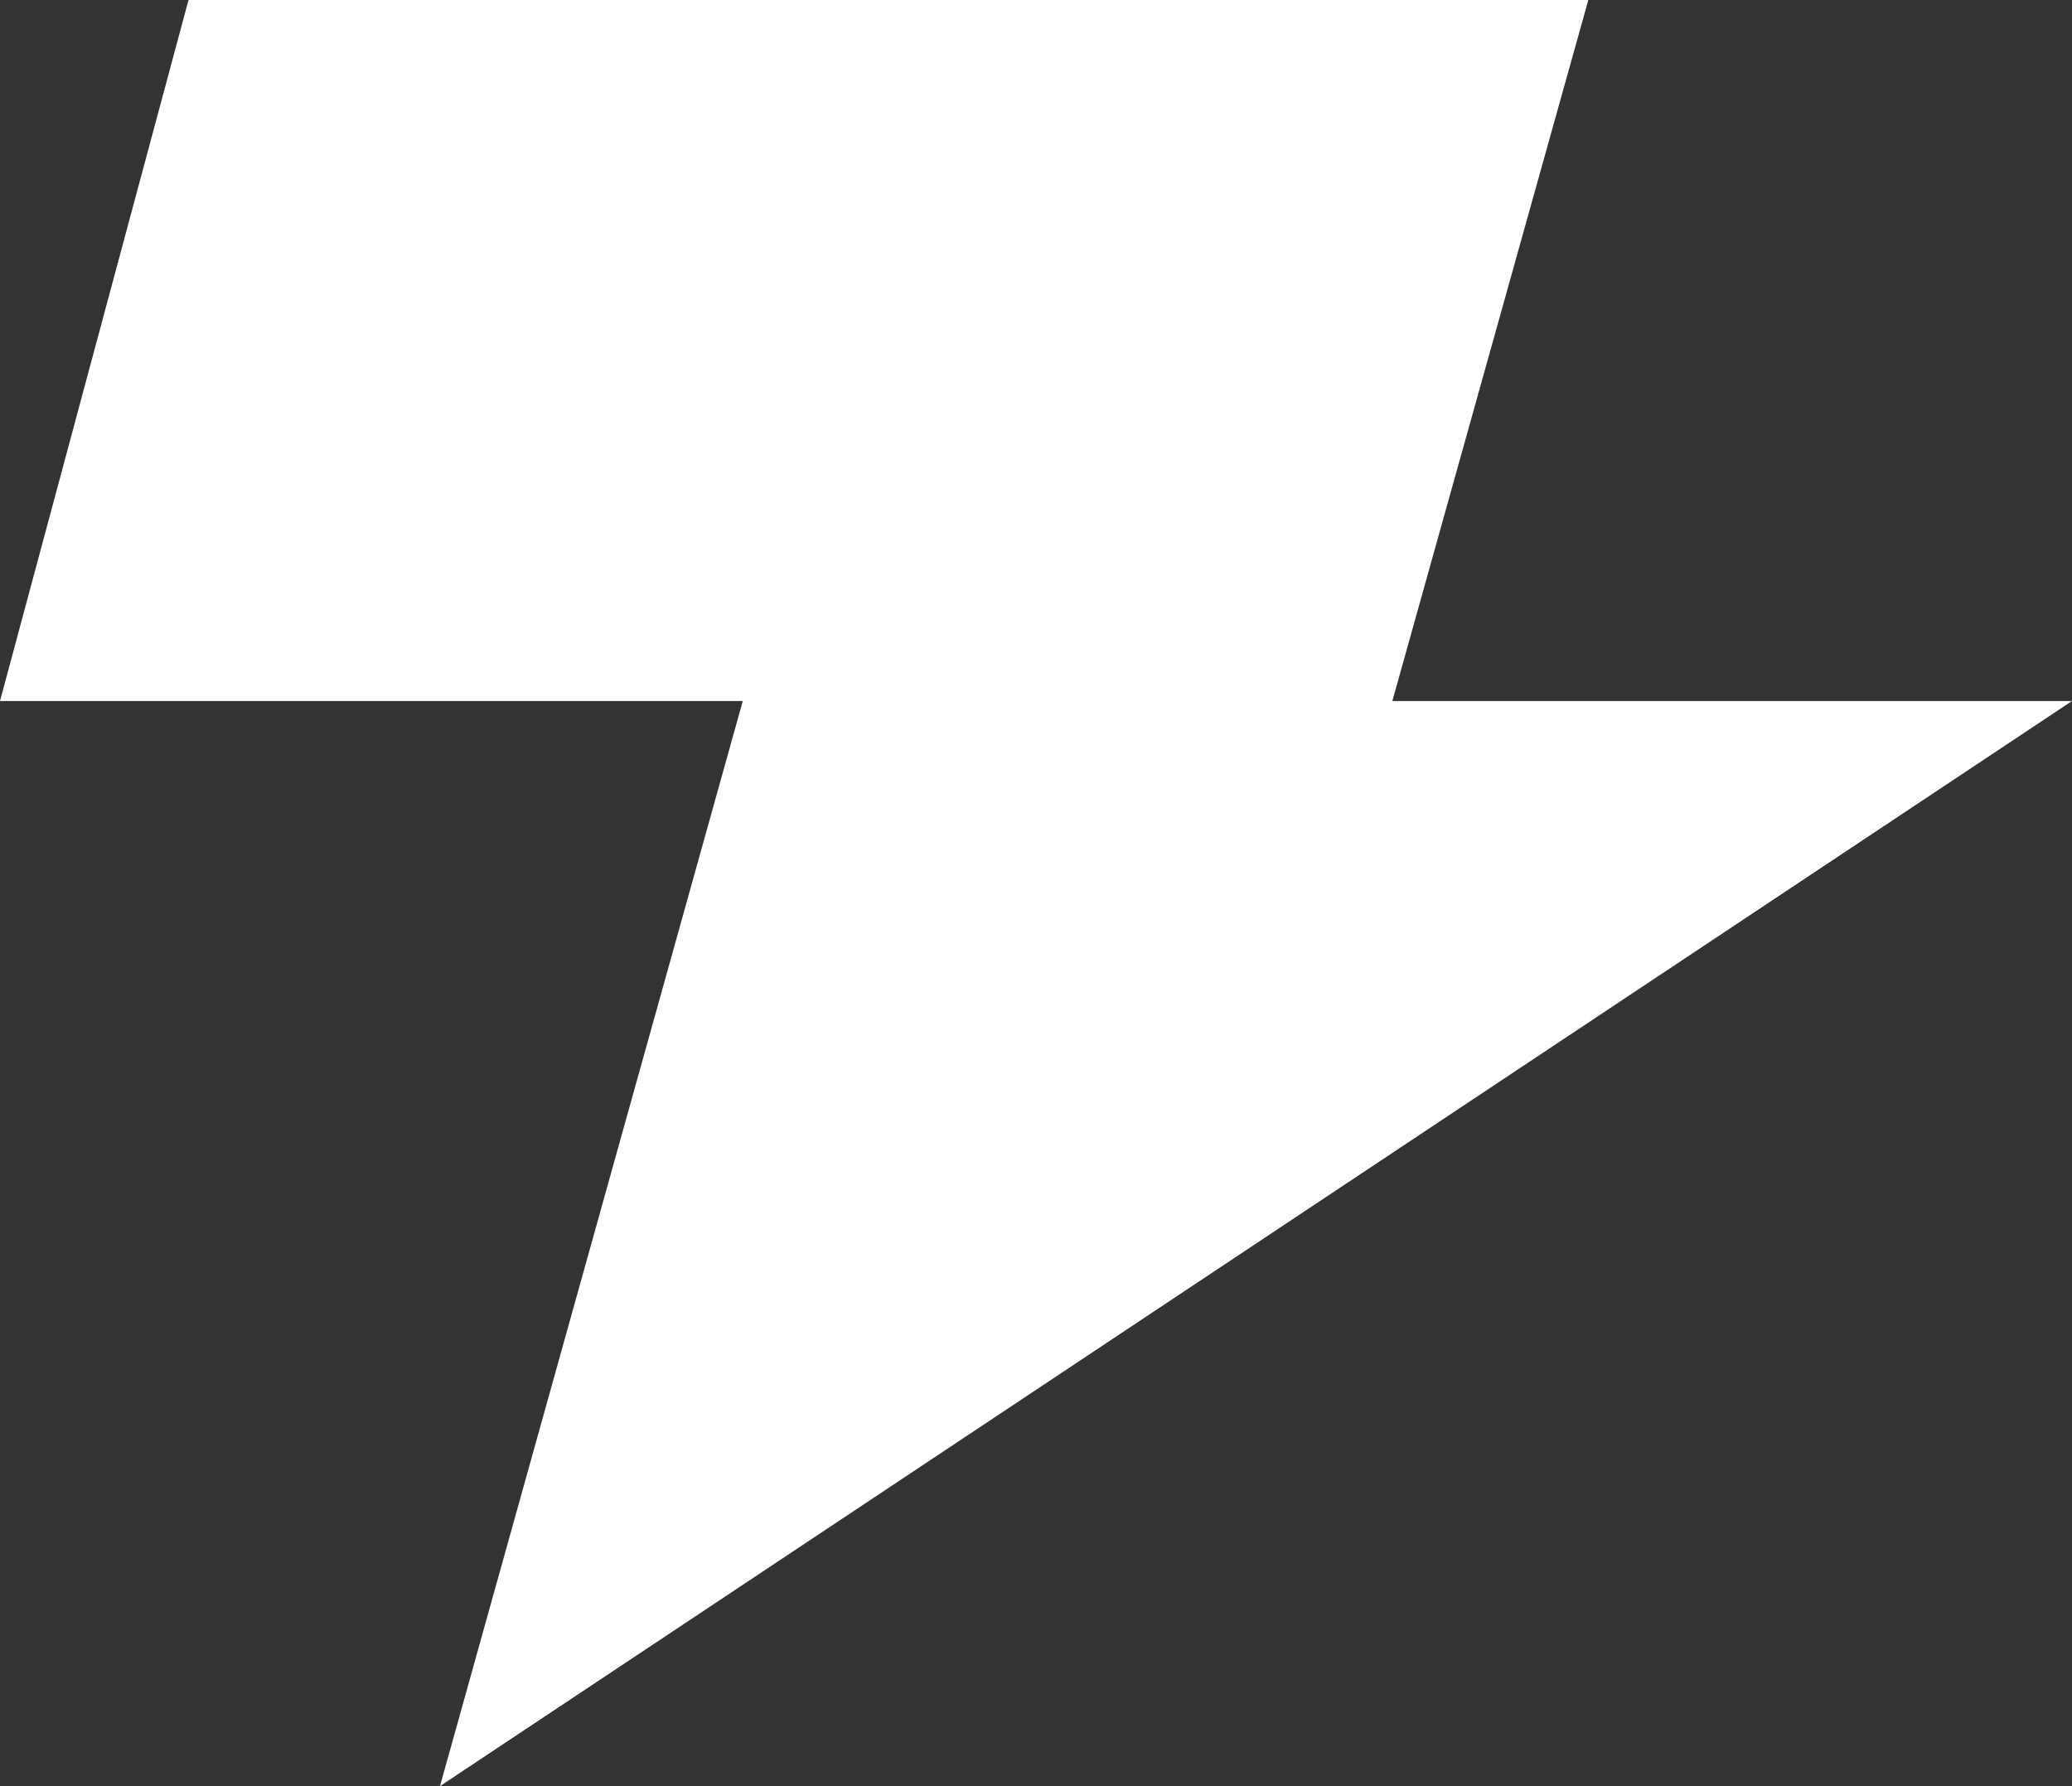 <?xml version="1.0" encoding="utf-8"?>
<svg xmlns="http://www.w3.org/2000/svg" fill="none" height="100%" overflow="visible" preserveAspectRatio="none" style="display: block;" viewBox="0 0 58 50" width="100%">
<rect x="0" y="0" width="58" height="50" fill="#333333" stroke="none"/>
<path d="M38.975 19.624L44.461 0H5.277L0 19.624H20.792L12.316 50L58 19.624H38.975Z" fill="white" id="Vector"/>
</svg>